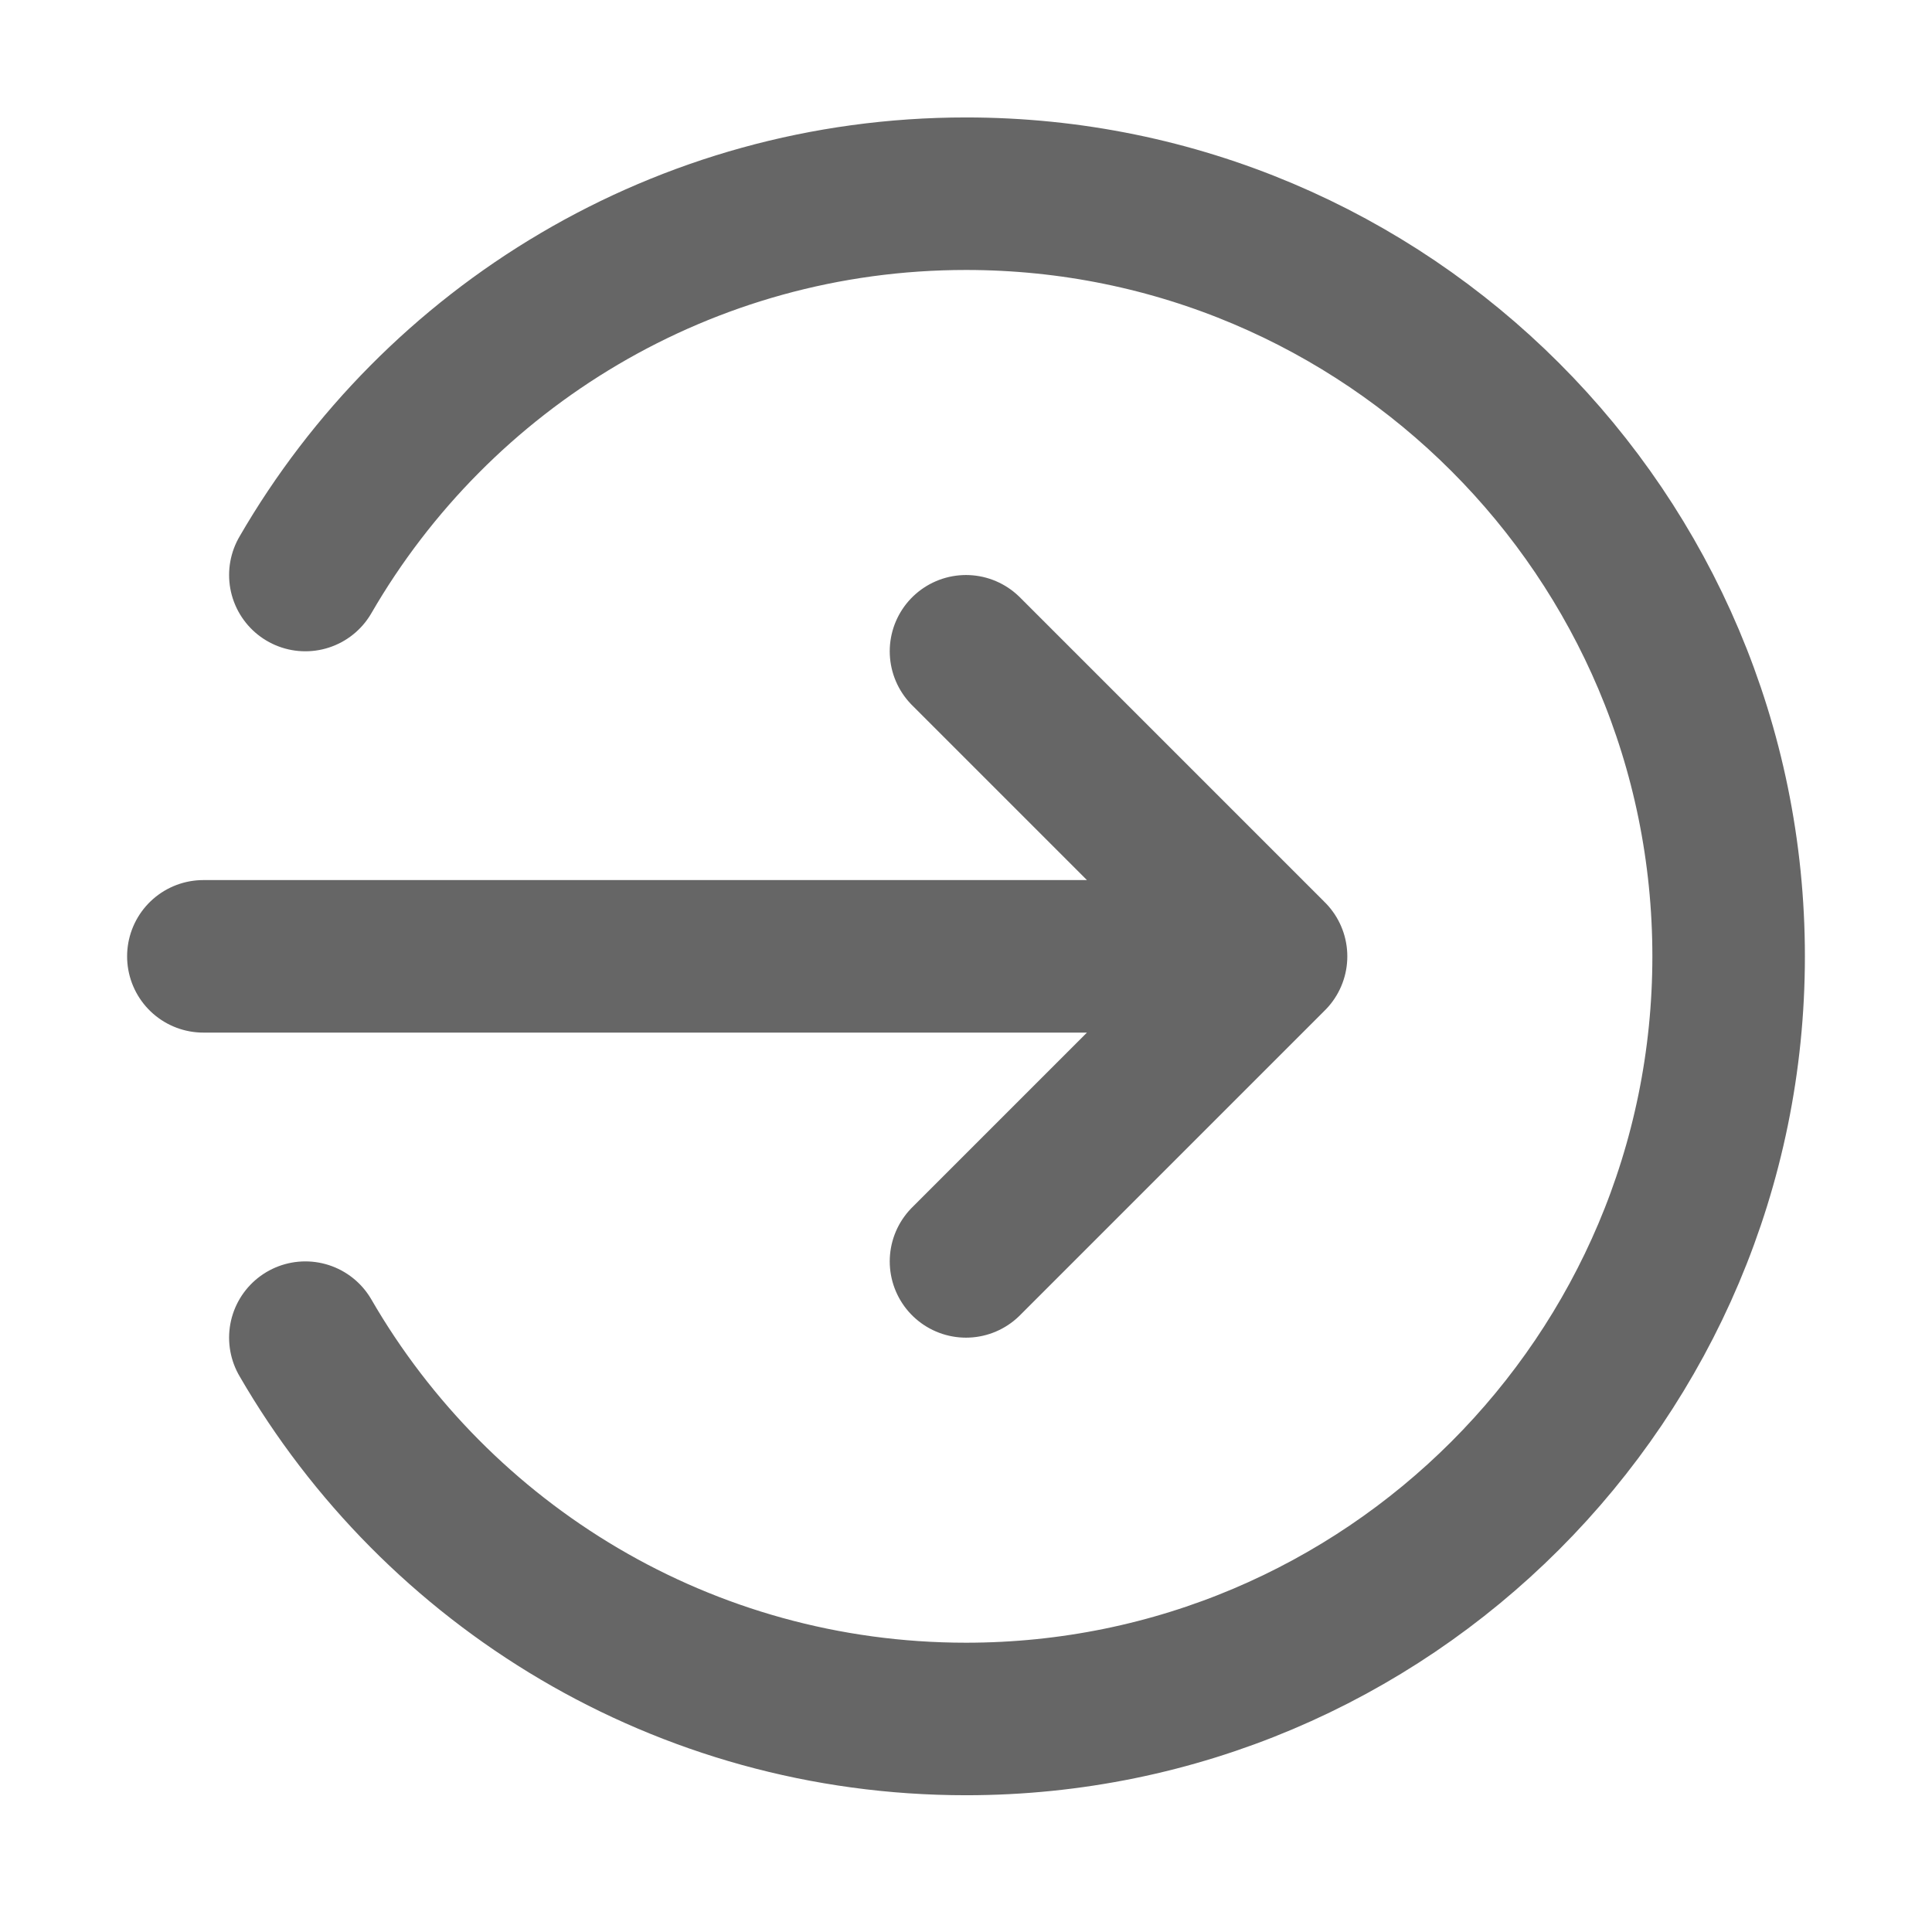 <svg width="19" height="19" viewBox="0 0 19 19" fill="none" xmlns="http://www.w3.org/2000/svg">
<g id="arrow-circle-broken-right">
<path id="Icon" d="M3.003 5.655C4.3 3.413 6.724 1.905 9.5 1.905C13.642 1.905 17 5.263 17 9.405C17 13.547 13.642 16.905 9.5 16.905C6.724 16.905 4.3 15.397 3.003 13.155M9.5 12.405L12.5 9.405M12.5 9.405L9.5 6.405M12.5 9.405H2" stroke="#666666" stroke-width="1.5" stroke-linecap="round" stroke-linejoin="round"/>
</g>
</svg>
